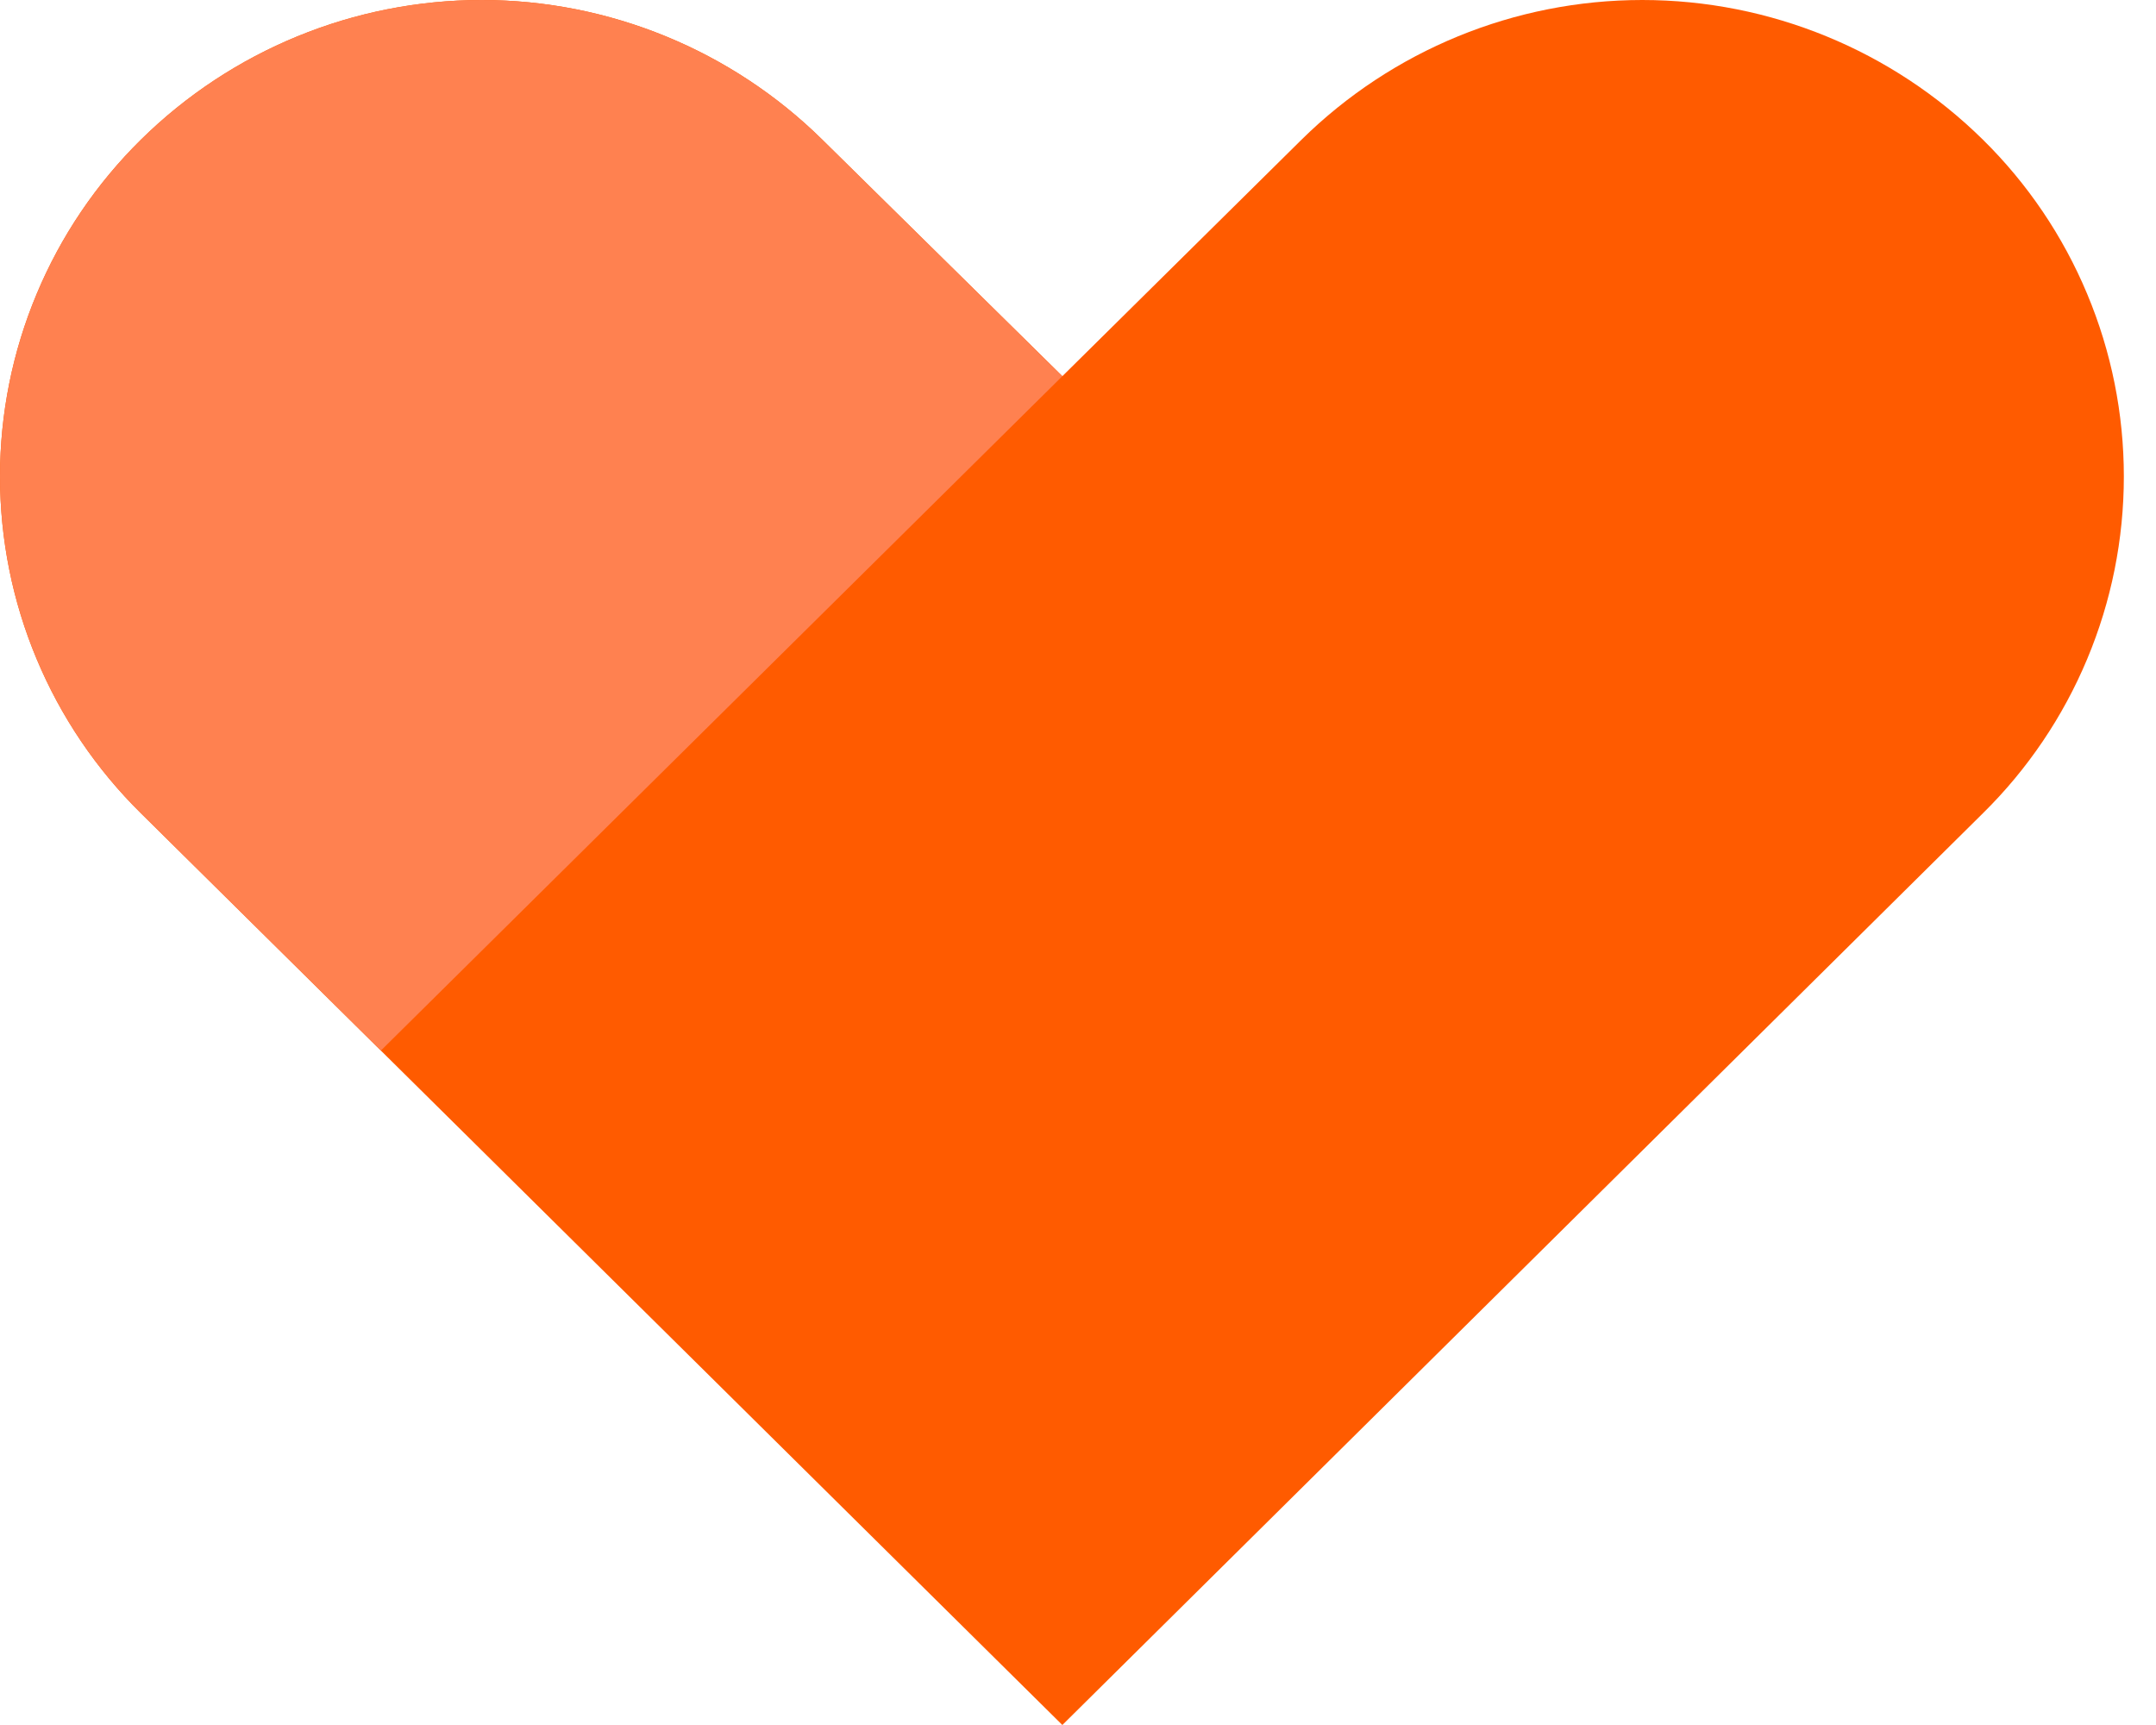 <?xml version="1.0" encoding="UTF-8"?> <svg xmlns="http://www.w3.org/2000/svg" width="35" height="28" viewBox="0 0 35 28" fill="none"><path d="M32.191 2.268C30.717 0.815 28.73 0 26.66 0C24.589 0 22.602 0.815 21.128 2.268L17.246 6.106L13.35 2.268C11.876 0.815 9.889 0 7.819 0C5.748 0 3.761 0.815 2.287 2.268C1.563 2.982 0.987 3.833 0.595 4.772C0.202 5.71 0 6.717 0 7.734C0 8.752 0.202 9.759 0.595 10.697C0.987 11.635 1.563 12.486 2.287 13.2L6.183 17.053L17.246 28L32.191 13.2C32.916 12.486 33.491 11.635 33.883 10.697C34.276 9.759 34.478 8.752 34.478 7.734C34.478 6.717 34.276 5.71 33.883 4.772C33.491 3.833 32.916 2.982 32.191 2.268Z" fill="#FF5B00"></path><path d="M6.183 17.053L2.287 13.2C1.563 12.486 0.987 11.635 0.595 10.697C0.202 9.759 0 8.752 0 7.734C0 6.717 0.202 5.71 0.595 4.772C0.987 3.833 1.563 2.982 2.287 2.268C3.761 0.815 5.748 0 7.819 0C9.889 0 11.876 0.815 13.35 2.268L17.246 6.106L6.183 17.053Z" fill="#FF8150"></path></svg> 